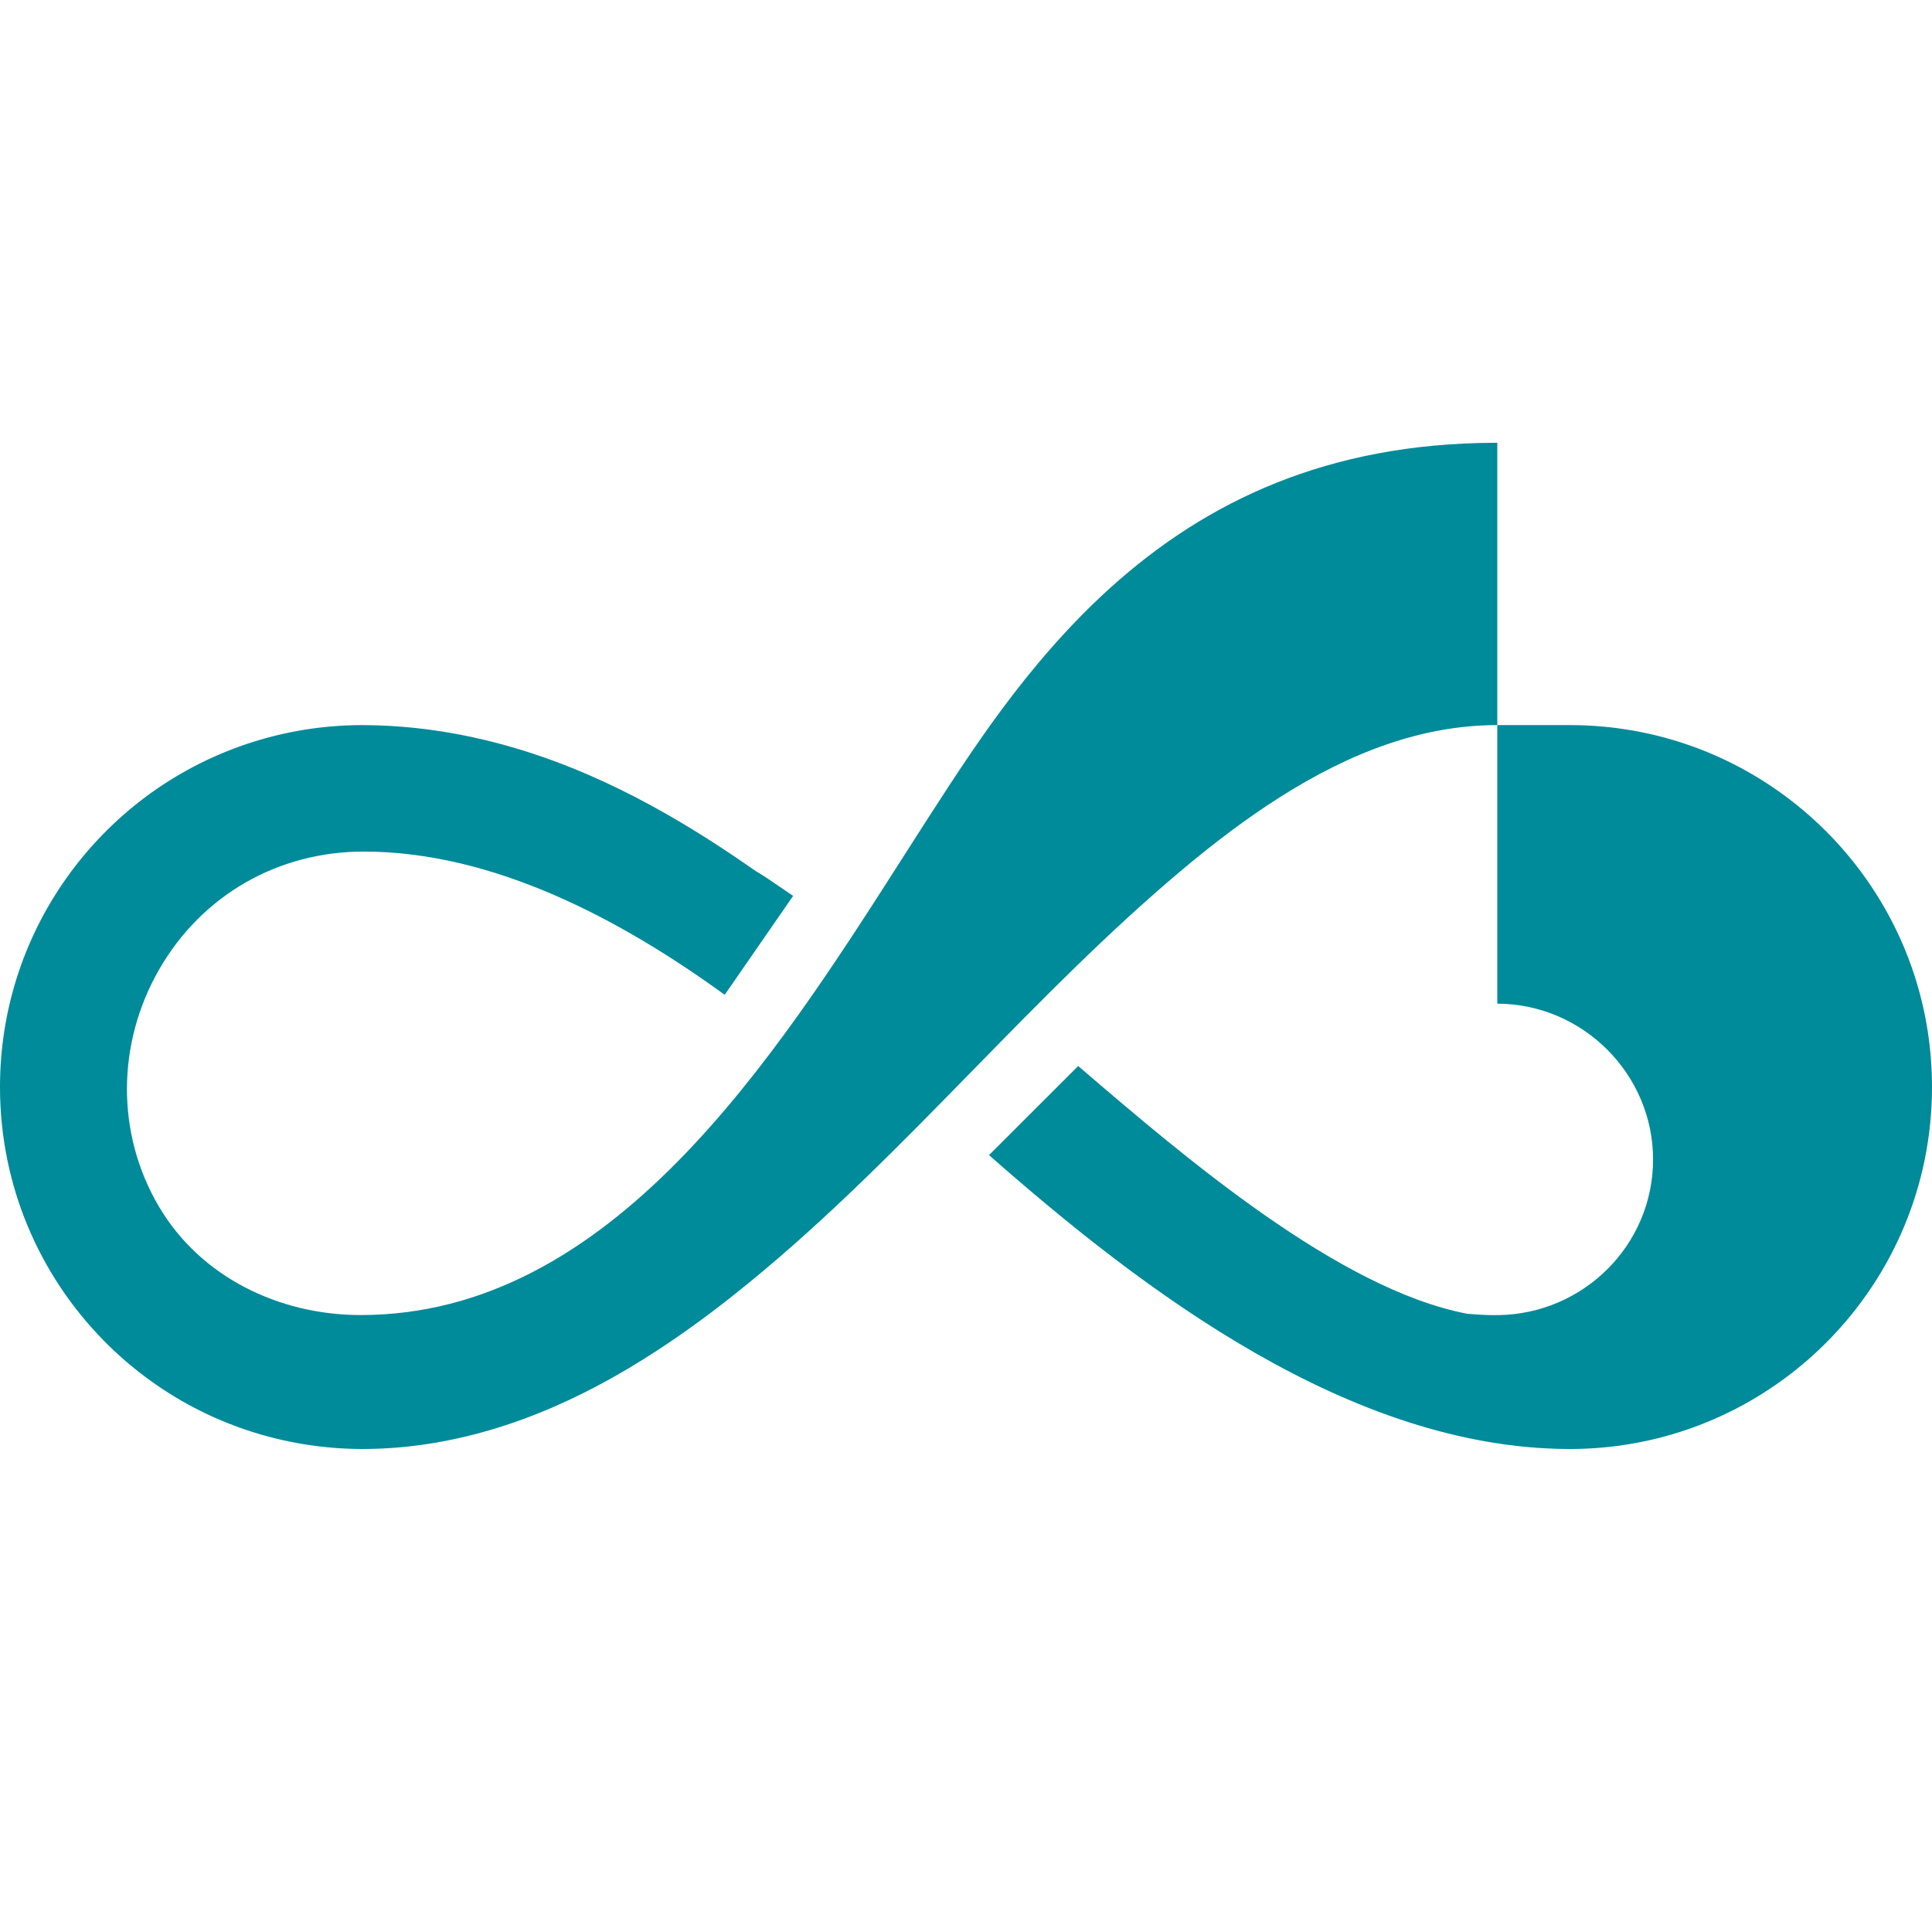 <svg width="100%" height="100%" viewBox="0 0 48 48" fill="none" xmlns="http://www.w3.org/2000/svg">
    <path d="M9.038 21.157C6.908 21.157 5.013 22.238 3.949 24.095C2.904 25.919 2.875 28.157 3.948 29.976C4.987 31.739 6.949 32.672 8.958 32.672C15.172 32.672 19.205 26.356 22.472 21.24C23.218 20.072 23.923 18.968 24.605 18.015C24.987 17.482 25.384 16.965 25.8 16.469C26.361 15.8 26.957 15.17 27.6 14.591C29.981 12.447 32.989 11.015 37.134 11.001C37.156 11 37.178 11 37.2 11V18.015C35.32 18.015 33.532 18.704 31.787 19.813C30.973 20.331 30.168 20.939 29.367 21.612C27.529 23.156 25.852 24.871 24.174 26.586C22.382 28.419 20.589 30.252 18.6 31.876C17.977 32.385 17.346 32.863 16.702 33.302C16.229 33.624 15.749 33.926 15.262 34.201C13.342 35.288 11.227 36 9 36C7.051 35.996 5.158 35.372 3.6 34.201C3.235 33.928 2.891 33.627 2.573 33.302C0.981 31.68 0 29.458 0 27.007C0 26.067 0.144 25.161 0.412 24.309C0.982 22.496 2.112 20.93 3.599 19.813C5.154 18.646 7.055 18.015 9 18.015C11.404 18.021 13.684 18.713 15.802 19.813C16.759 20.31 17.689 20.887 18.6 21.52C18.644 21.55 18.688 21.581 18.733 21.612C18.771 21.639 18.817 21.667 18.868 21.697C18.923 21.731 18.984 21.768 19.048 21.811L19.693 22.25L19.705 22.258L18.005 24.716C15.453 22.862 12.278 21.157 9.038 21.157Z" fill="#008B9A"/>
    <path d="M37.2 18.015L37.2 24.936C39.336 24.943 41.07 26.696 41.07 28.805C41.07 30.939 39.335 32.648 37.216 32.674L37.2 32.675L37.206 32.674C37.196 32.671 37.184 32.672 37.172 32.672C37.168 32.672 37.164 32.672 37.16 32.672V32.675C36.924 32.675 36.688 32.66 36.453 32.64C33.261 32.031 29.428 28.748 26.86 26.547L26.787 26.485L24.572 28.698C28.442 32.108 33.556 35.972 38.953 36H39.047C41.055 35.99 42.907 35.322 44.4 34.201C44.765 33.928 45.108 33.627 45.427 33.302C47.019 31.68 48 29.458 48 27.007C48 26.067 47.856 25.161 47.588 24.309C47.018 22.496 45.888 20.93 44.4 19.813C42.907 18.692 41.055 18.025 39.047 18.015H37.2Z" fill="#008B9A"/>
</svg>
